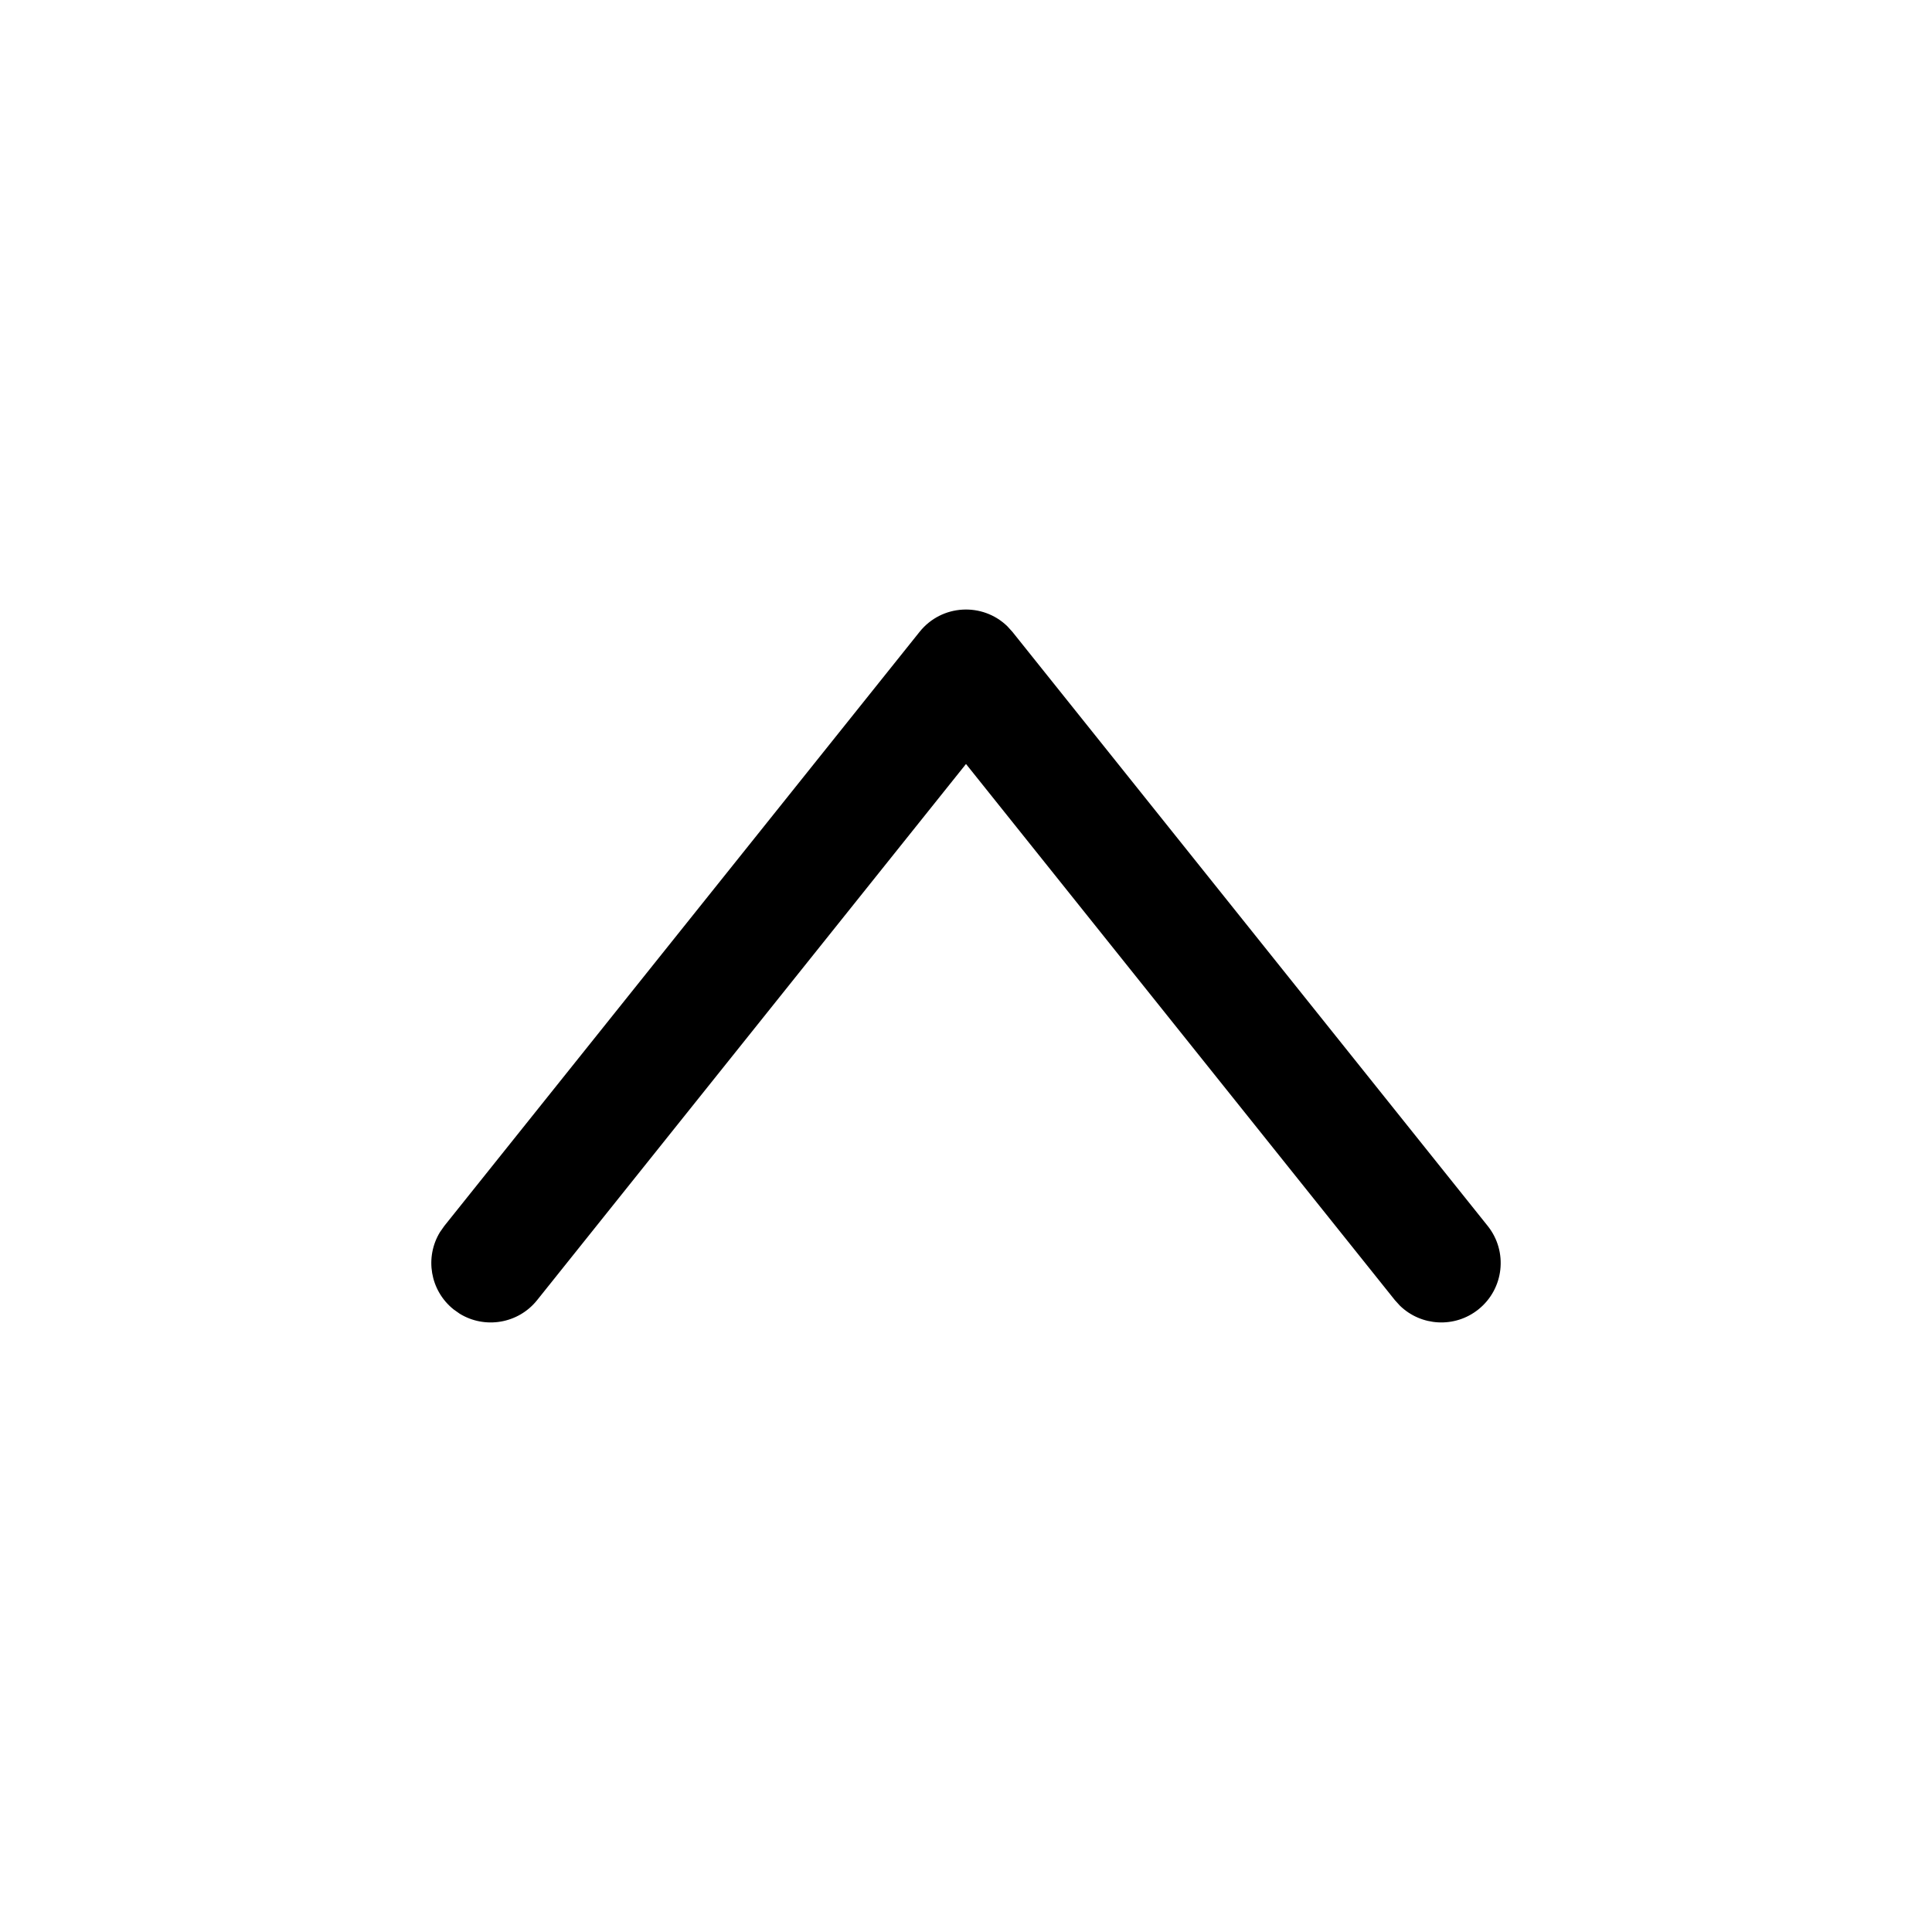 <?xml version="1.0" encoding="UTF-8"?>
<!-- Uploaded to: ICON Repo, www.svgrepo.com, Generator: ICON Repo Mixer Tools -->
<svg fill="#000000" width="800px" height="800px" version="1.1" viewBox="144 144 512 512" xmlns="http://www.w3.org/2000/svg">
 <path d="m538.25 468.88c5.43 6.789 4.332 16.699-2.461 22.129-6.266 5.016-15.191 4.461-20.797-0.992l-1.332-1.465-113.66-142.09-113.66 142.09c-5.012 6.266-13.84 7.688-20.512 3.598l-1.617-1.141c-6.266-5.012-7.688-13.84-3.598-20.508l1.141-1.621 125.95-157.44c5.883-7.352 16.715-7.844 23.258-1.469l1.332 1.469z"/>
</svg>
